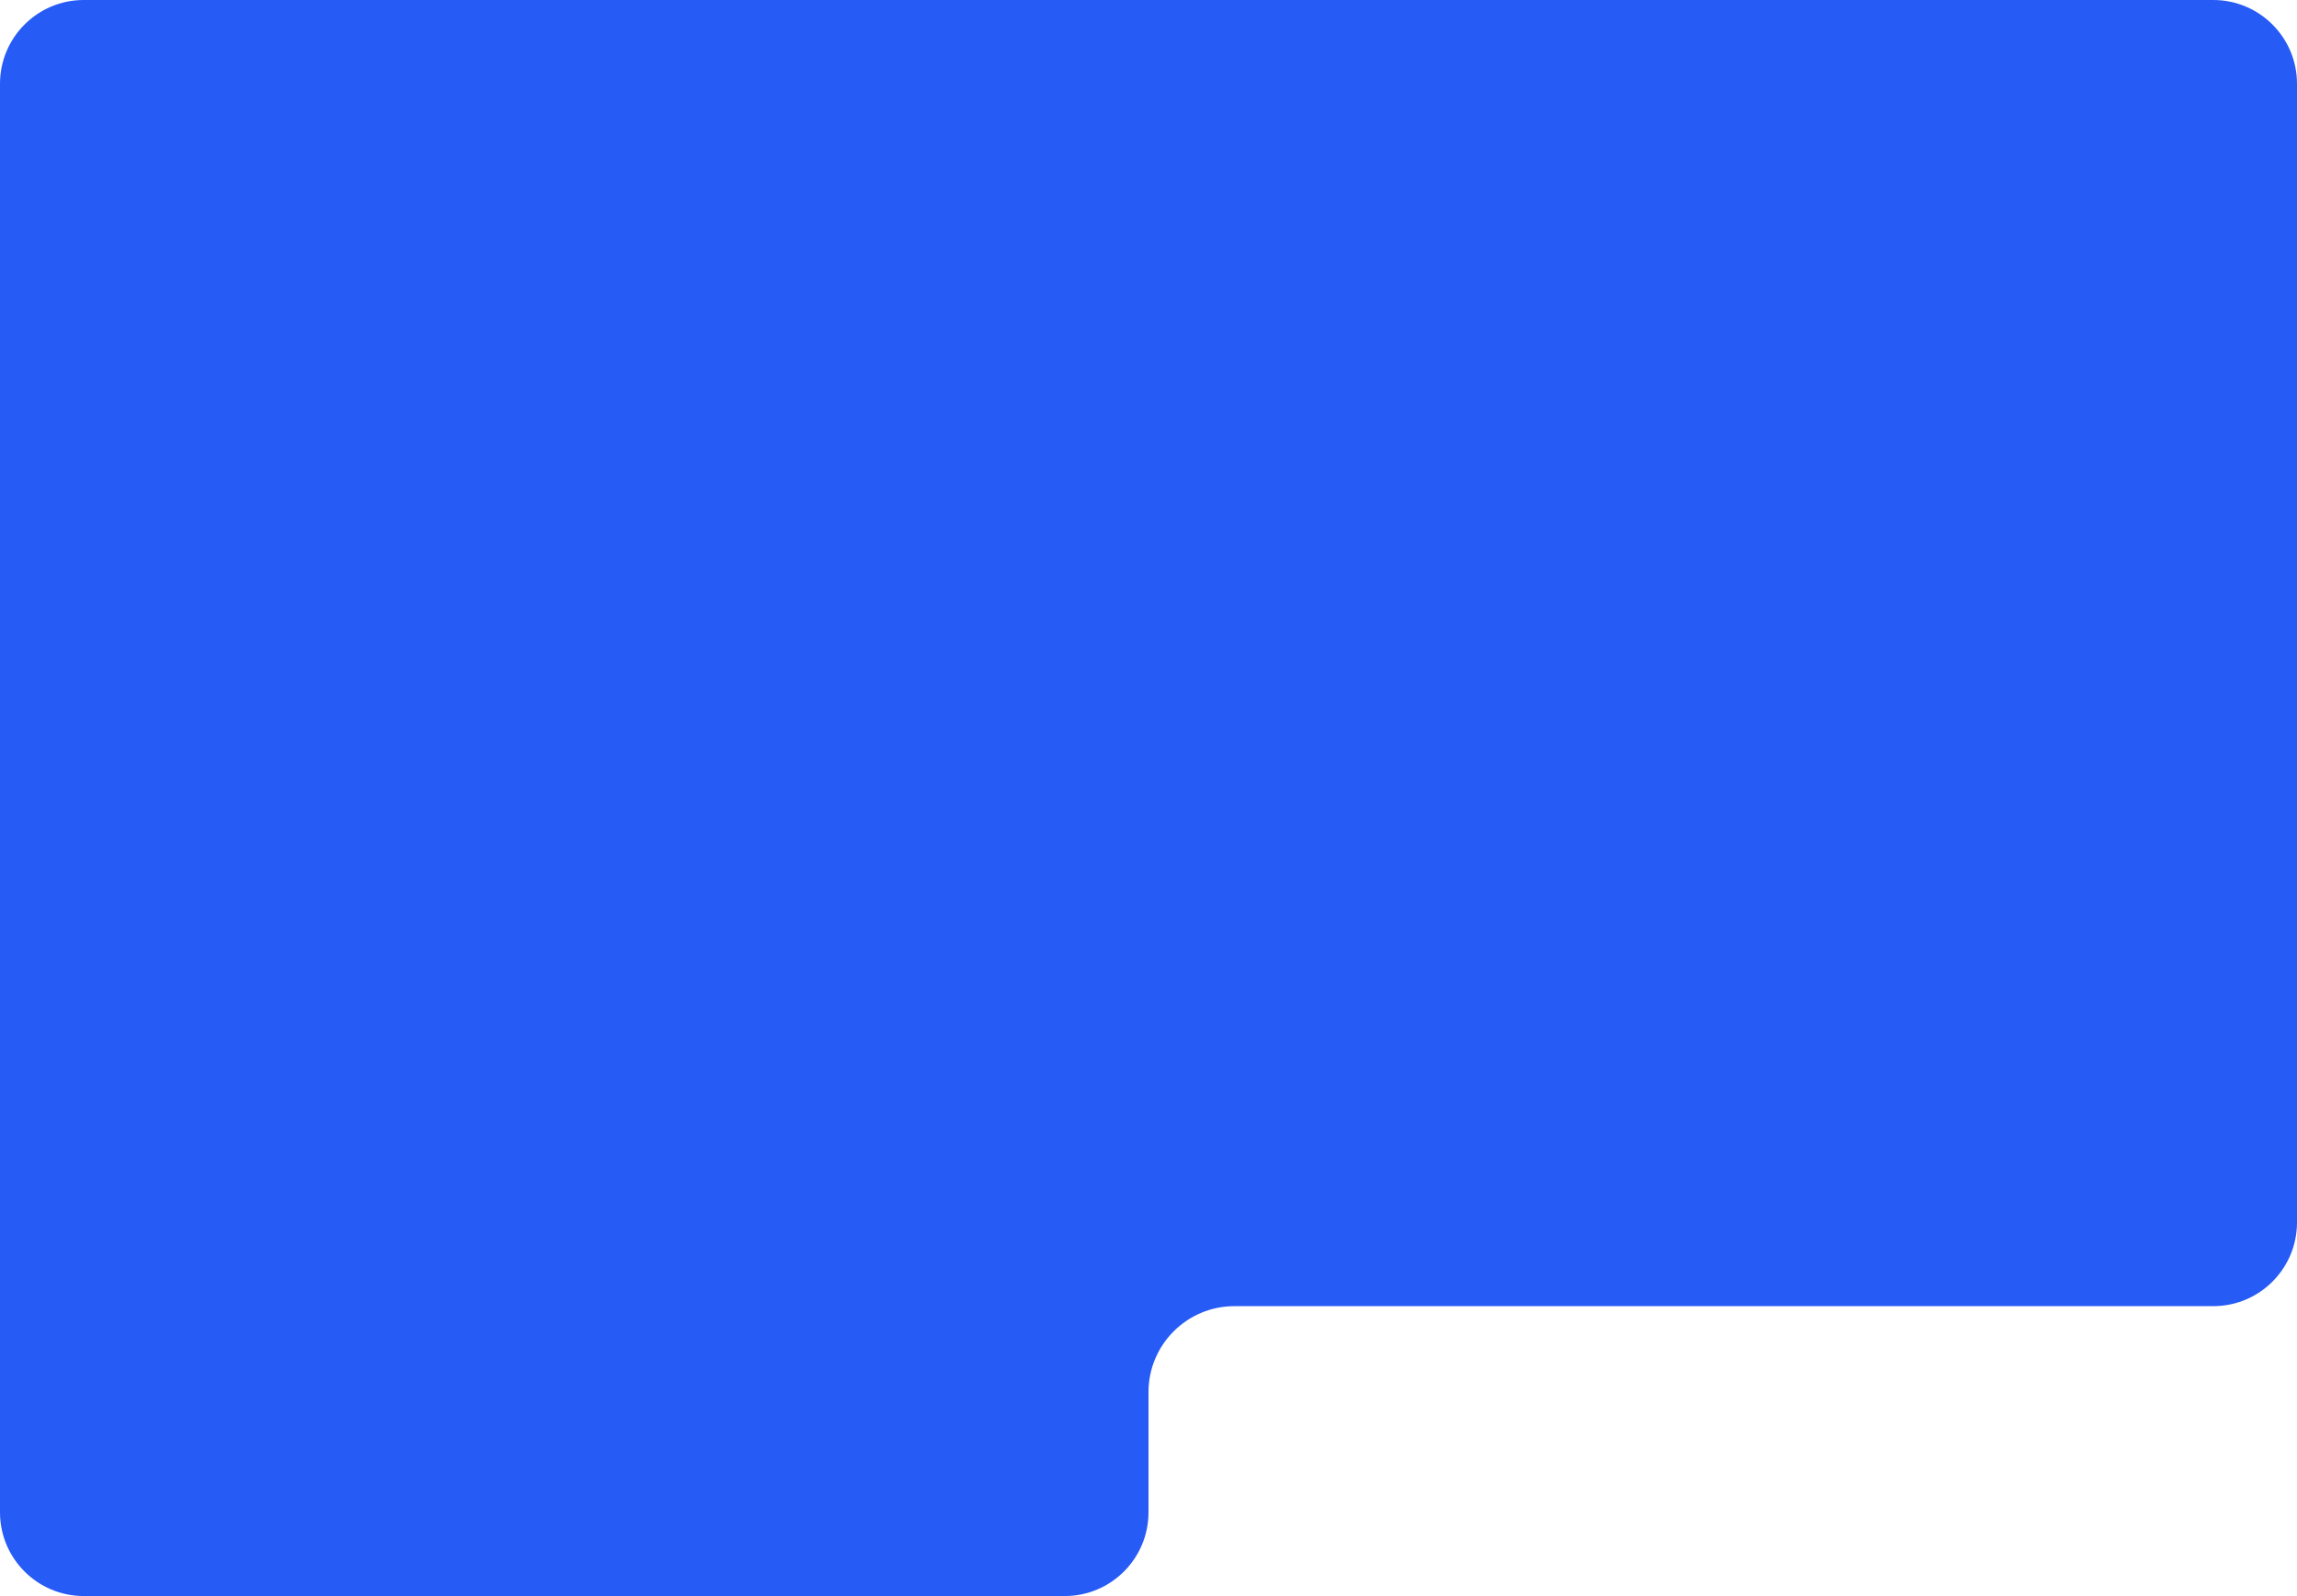 <?xml version="1.0" encoding="UTF-8"?> <svg xmlns="http://www.w3.org/2000/svg" width="1042" height="724" viewBox="0 0 1042 724" fill="none"><path d="M0 38C0 17.013 17.013 0 38 0H1004C1024.99 0 1042 17.013 1042 38V554.5C1042 575.487 1024.99 592.5 1004 592.5H560C538.461 592.5 521 609.961 521 631.5V686C521 706.987 503.987 724 483 724H38C17.013 724 0 706.987 0 686V38Z" fill="#265BF6"></path></svg> 
